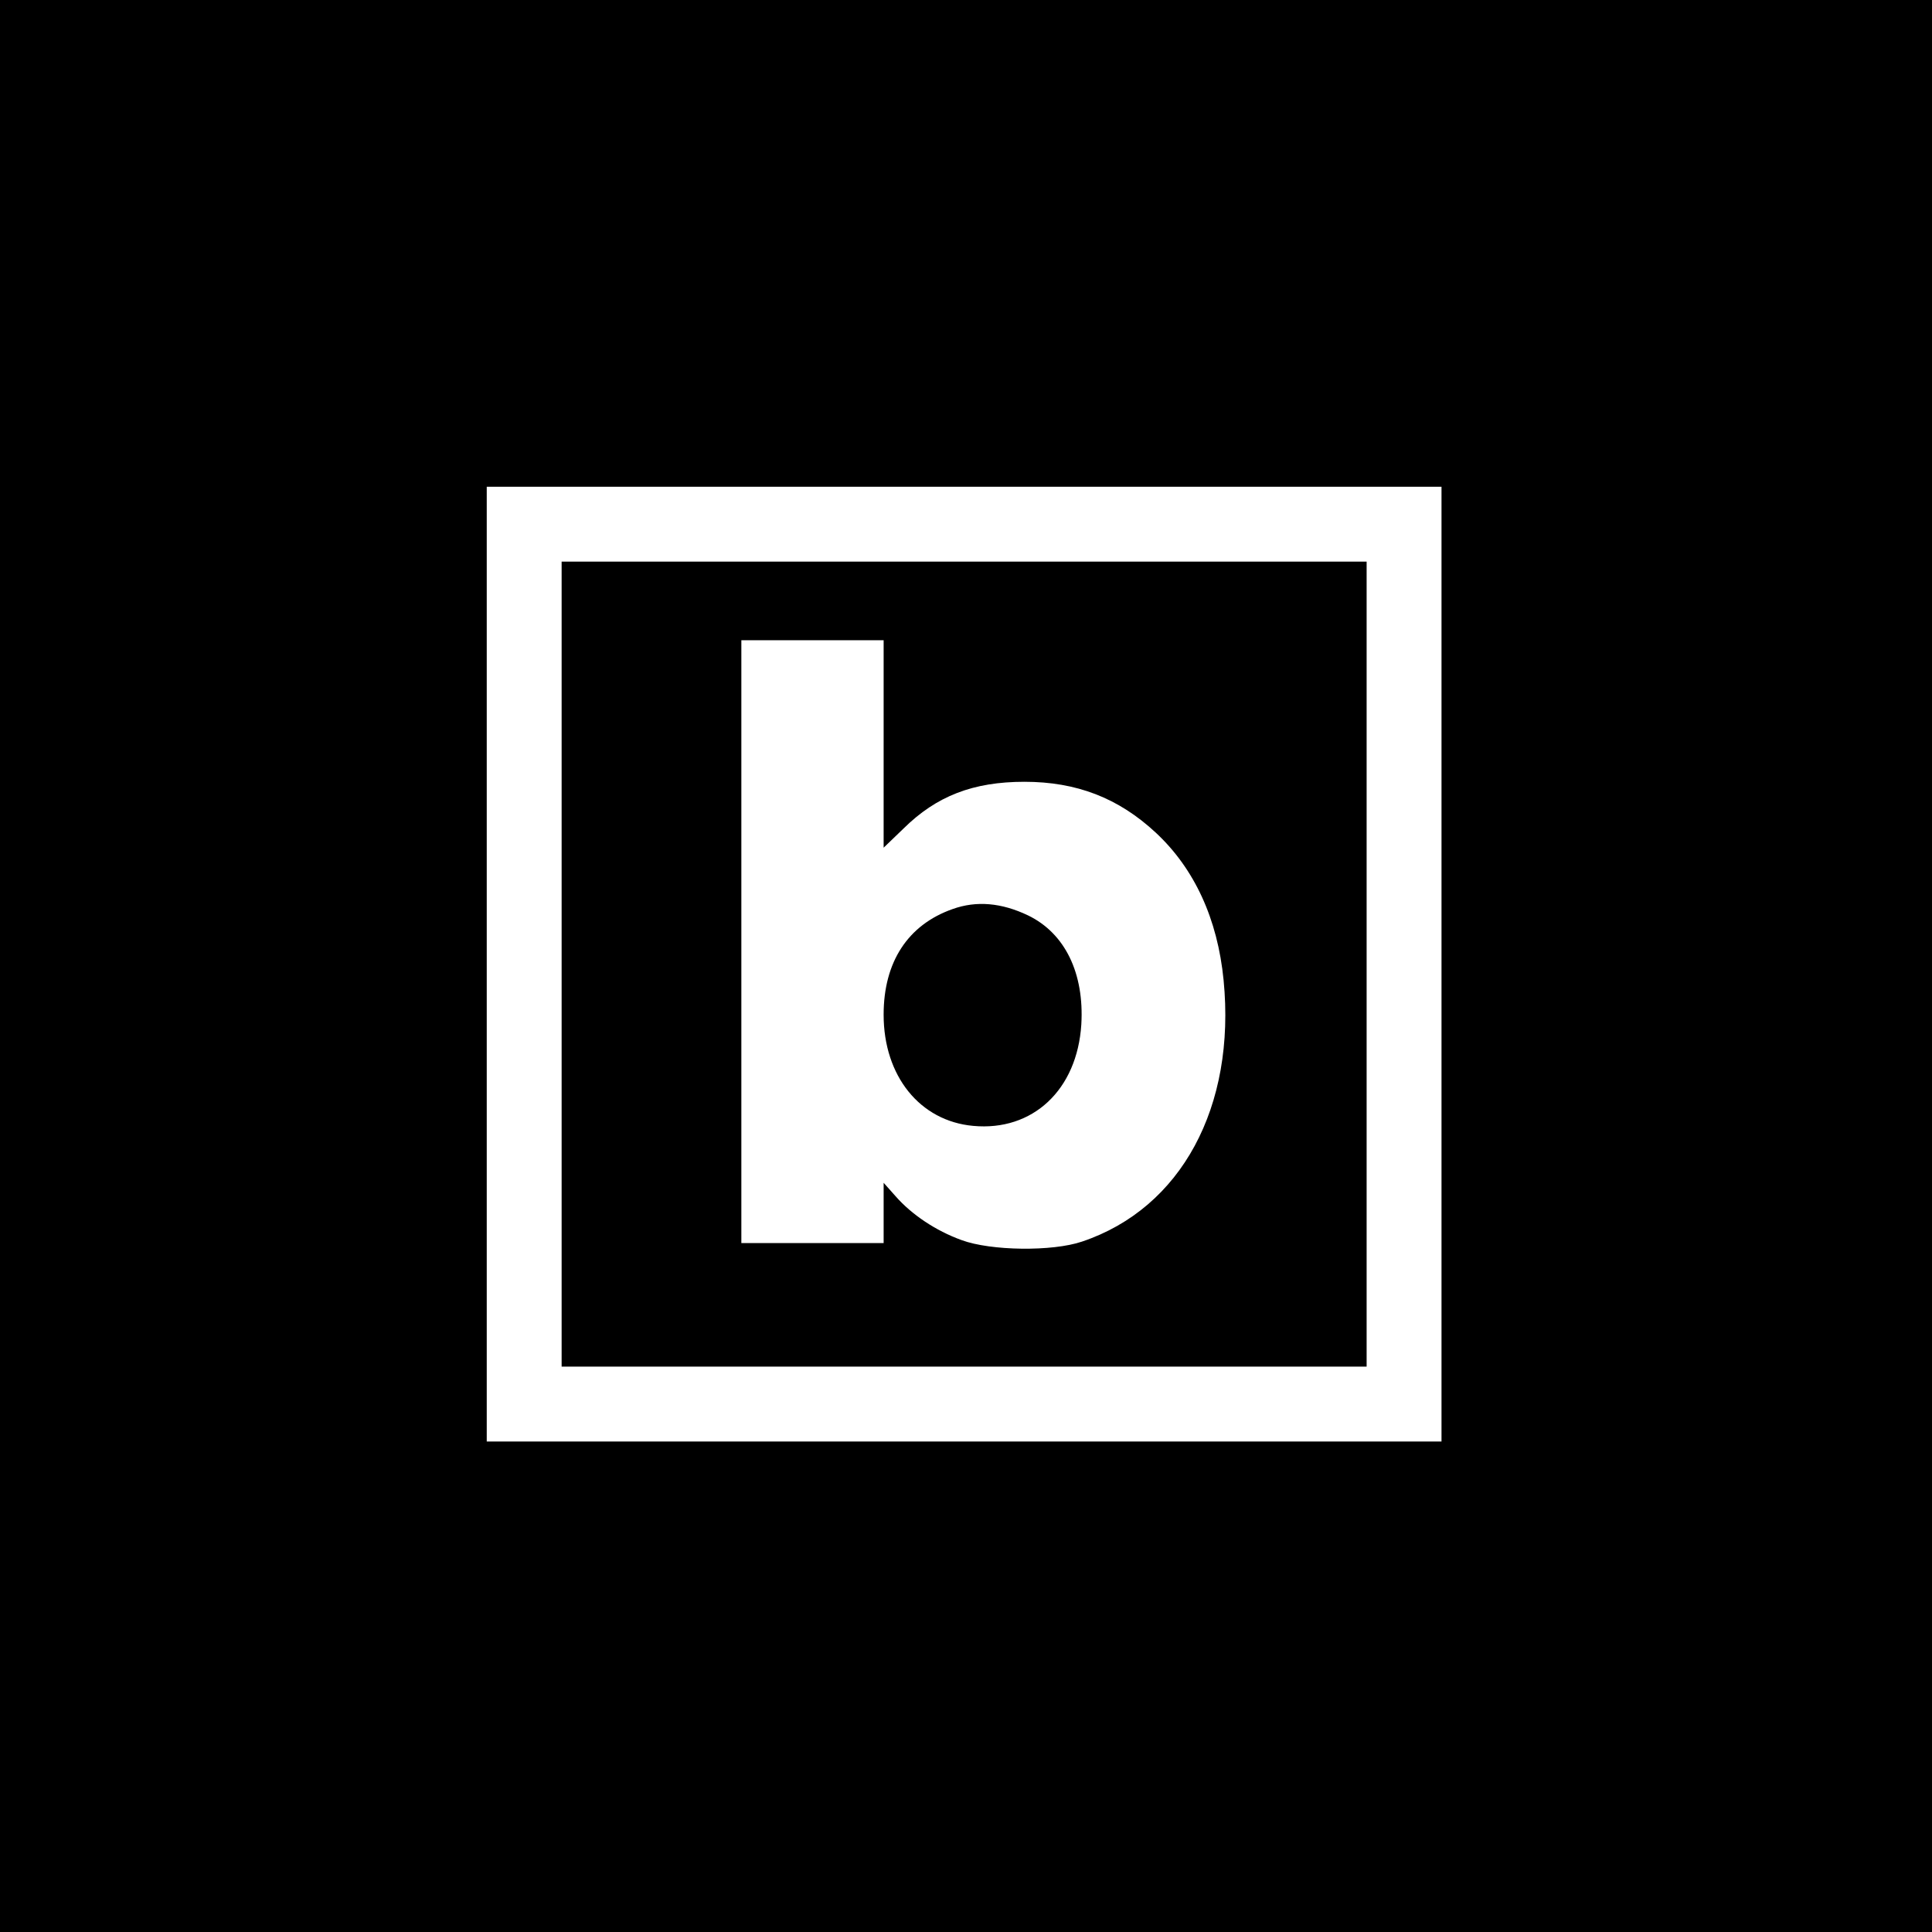 <?xml version="1.0" standalone="no"?>
<!DOCTYPE svg PUBLIC "-//W3C//DTD SVG 20010904//EN"
 "http://www.w3.org/TR/2001/REC-SVG-20010904/DTD/svg10.dtd">
<svg version="1.0" xmlns="http://www.w3.org/2000/svg"
 width="516pt" height="516pt" viewBox="0 0 516 516"
 preserveAspectRatio="xMidYMid meet">
<g transform="translate(0,516) scale(0.1,-0.1)"
fill="#000000" stroke="none">
<path d="M0 2580 l0 -2580 2580 0 2580 0 0 2580 0 2580 -2580 0 -2580 0 0
-2580z m3850 5 l0 -1275 -1275 0 -1275 0 0 1275 0 1275 1275 0 1275 0 0 -1275z"/>
<path d="M1500 2585 l0 -1075 1075 0 1075 0 0 1075 0 1075 -1075 0 -1075 0 0
-1075z m860 588 l0 -277 53 51 c88 87 186 125 323 125 139 0 251 -43 351 -136
103 -96 165 -230 181 -394 33 -338 -113 -609 -378 -698 -79 -27 -244 -25 -322
4 -69 25 -133 68 -176 117 l-32 36 0 -81 0 -80 -190 0 -190 0 0 805 0 805 190
0 190 0 0 -277z"/>
<path d="M2544 2732 c-119 -42 -184 -141 -184 -282 0 -164 97 -284 239 -297
159 -15 278 96 289 271 8 136 -43 243 -142 291 -71 34 -138 40 -202 17z"/>
</g>
</svg>
